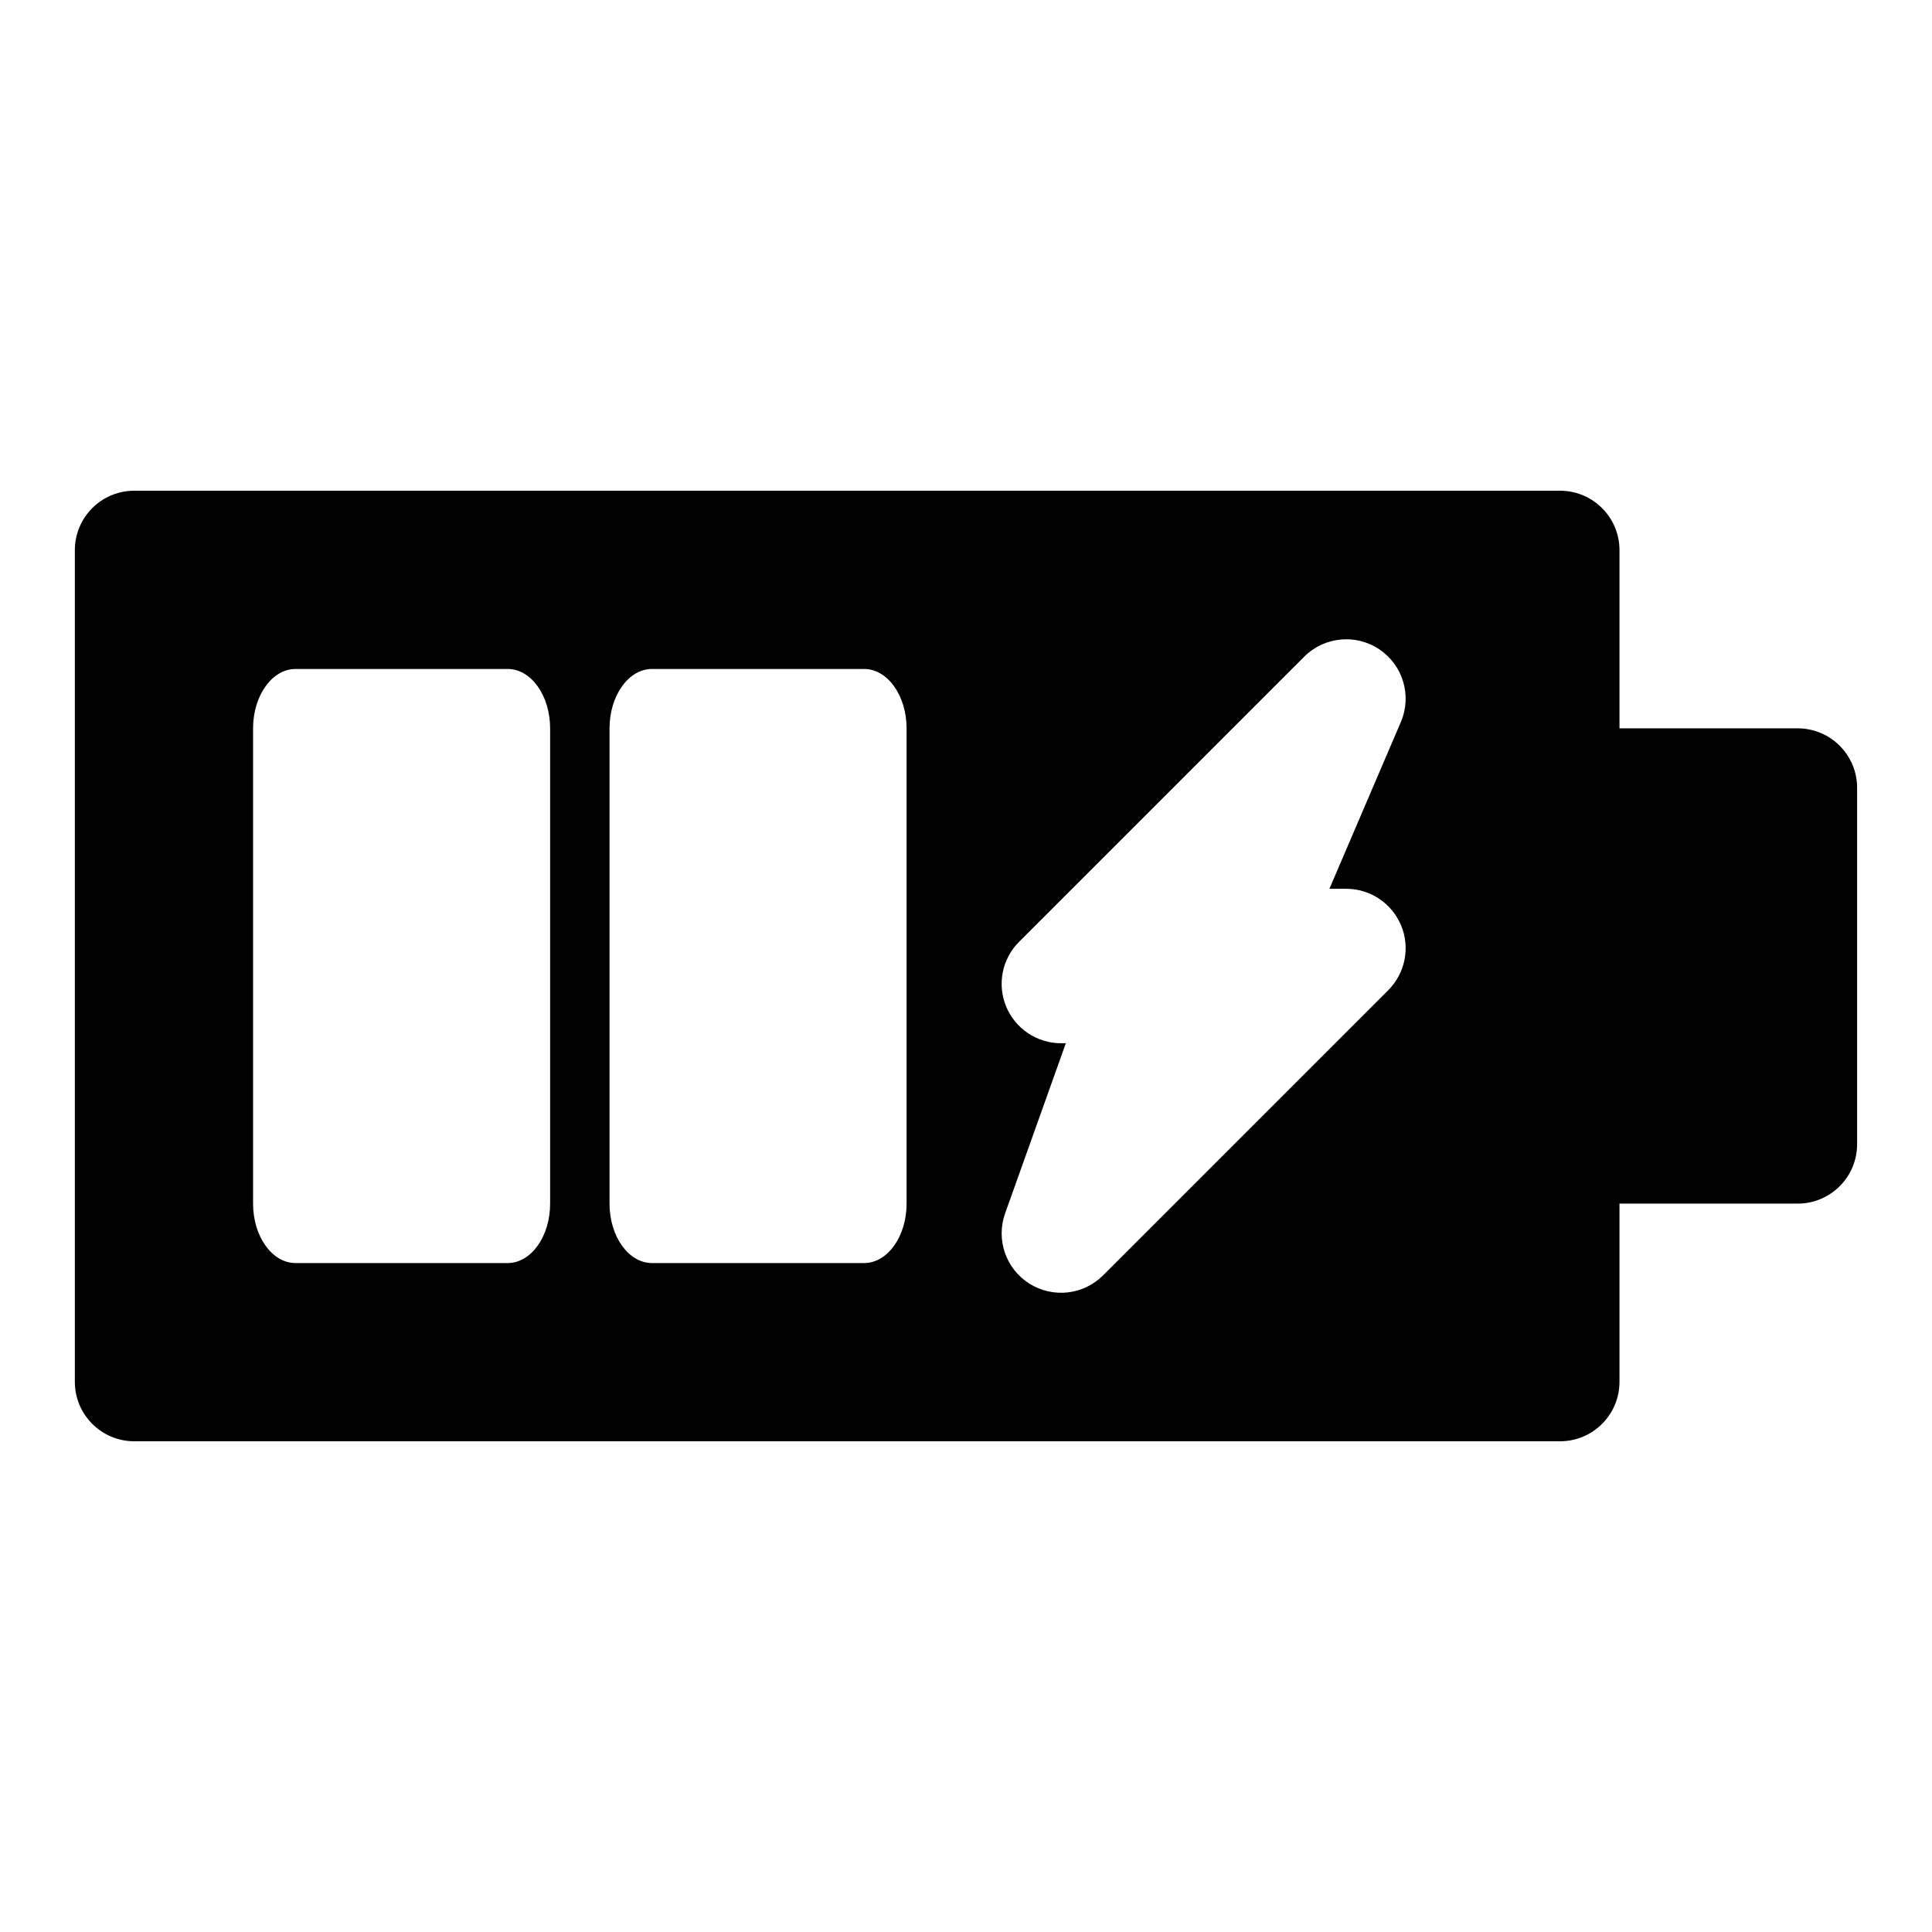 <?xml version="1.0" encoding="UTF-8"?>
<!-- Uploaded to: ICON Repo, www.iconrepo.com, Generator: ICON Repo Mixer Tools -->
<svg fill="#000000" width="800px" height="800px" version="1.1" viewBox="144 144 512 512" xmlns="http://www.w3.org/2000/svg">
 <path d="m573.18 462.98v47.23c0 8.691-7.055 15.742-15.742 15.742h-377.86c-8.691 0-15.742-7.055-15.742-15.742v-220.42c0-8.691 7.055-15.742 15.742-15.742h377.86c8.691 0 15.742 7.055 15.742 15.742v47.23h47.23c8.691 0 15.742 7.055 15.742 15.742v94.465c0 8.691-7.055 15.742-15.742 15.742h-47.23zm-146.73-42.508h-1.258c-6.359 0-12.105-3.84-14.547-9.715-2.441-5.887-1.086-12.66 3.418-17.16l75.57-75.57c5.336-5.336 13.715-6.141 19.965-1.906 6.25 4.234 8.613 12.297 5.637 19.238l-18.926 44.18h4.457c6.359 0 12.105 3.84 14.547 9.715 2.441 5.887 1.086 12.66-3.418 17.16l-75.57 75.57c-5.211 5.211-13.32 6.109-19.555 2.172-6.219-3.938-8.879-11.668-6.406-18.594l16.09-45.09zm-136.66-83.445c0-8.691-5.039-15.742-11.242-15.742h-56.238c-6.203 0-11.242 7.055-11.242 15.742v125.95c0 8.691 5.039 15.742 11.242 15.742h56.238c6.203 0 11.242-7.055 11.242-15.742zm94.465 0c0-8.691-5.039-15.742-11.242-15.742h-56.238c-6.203 0-11.242 7.055-11.242 15.742v125.95c0 8.691 5.039 15.742 11.242 15.742h56.238c6.203 0 11.242-7.055 11.242-15.742z" fill-rule="evenodd"/>
</svg>